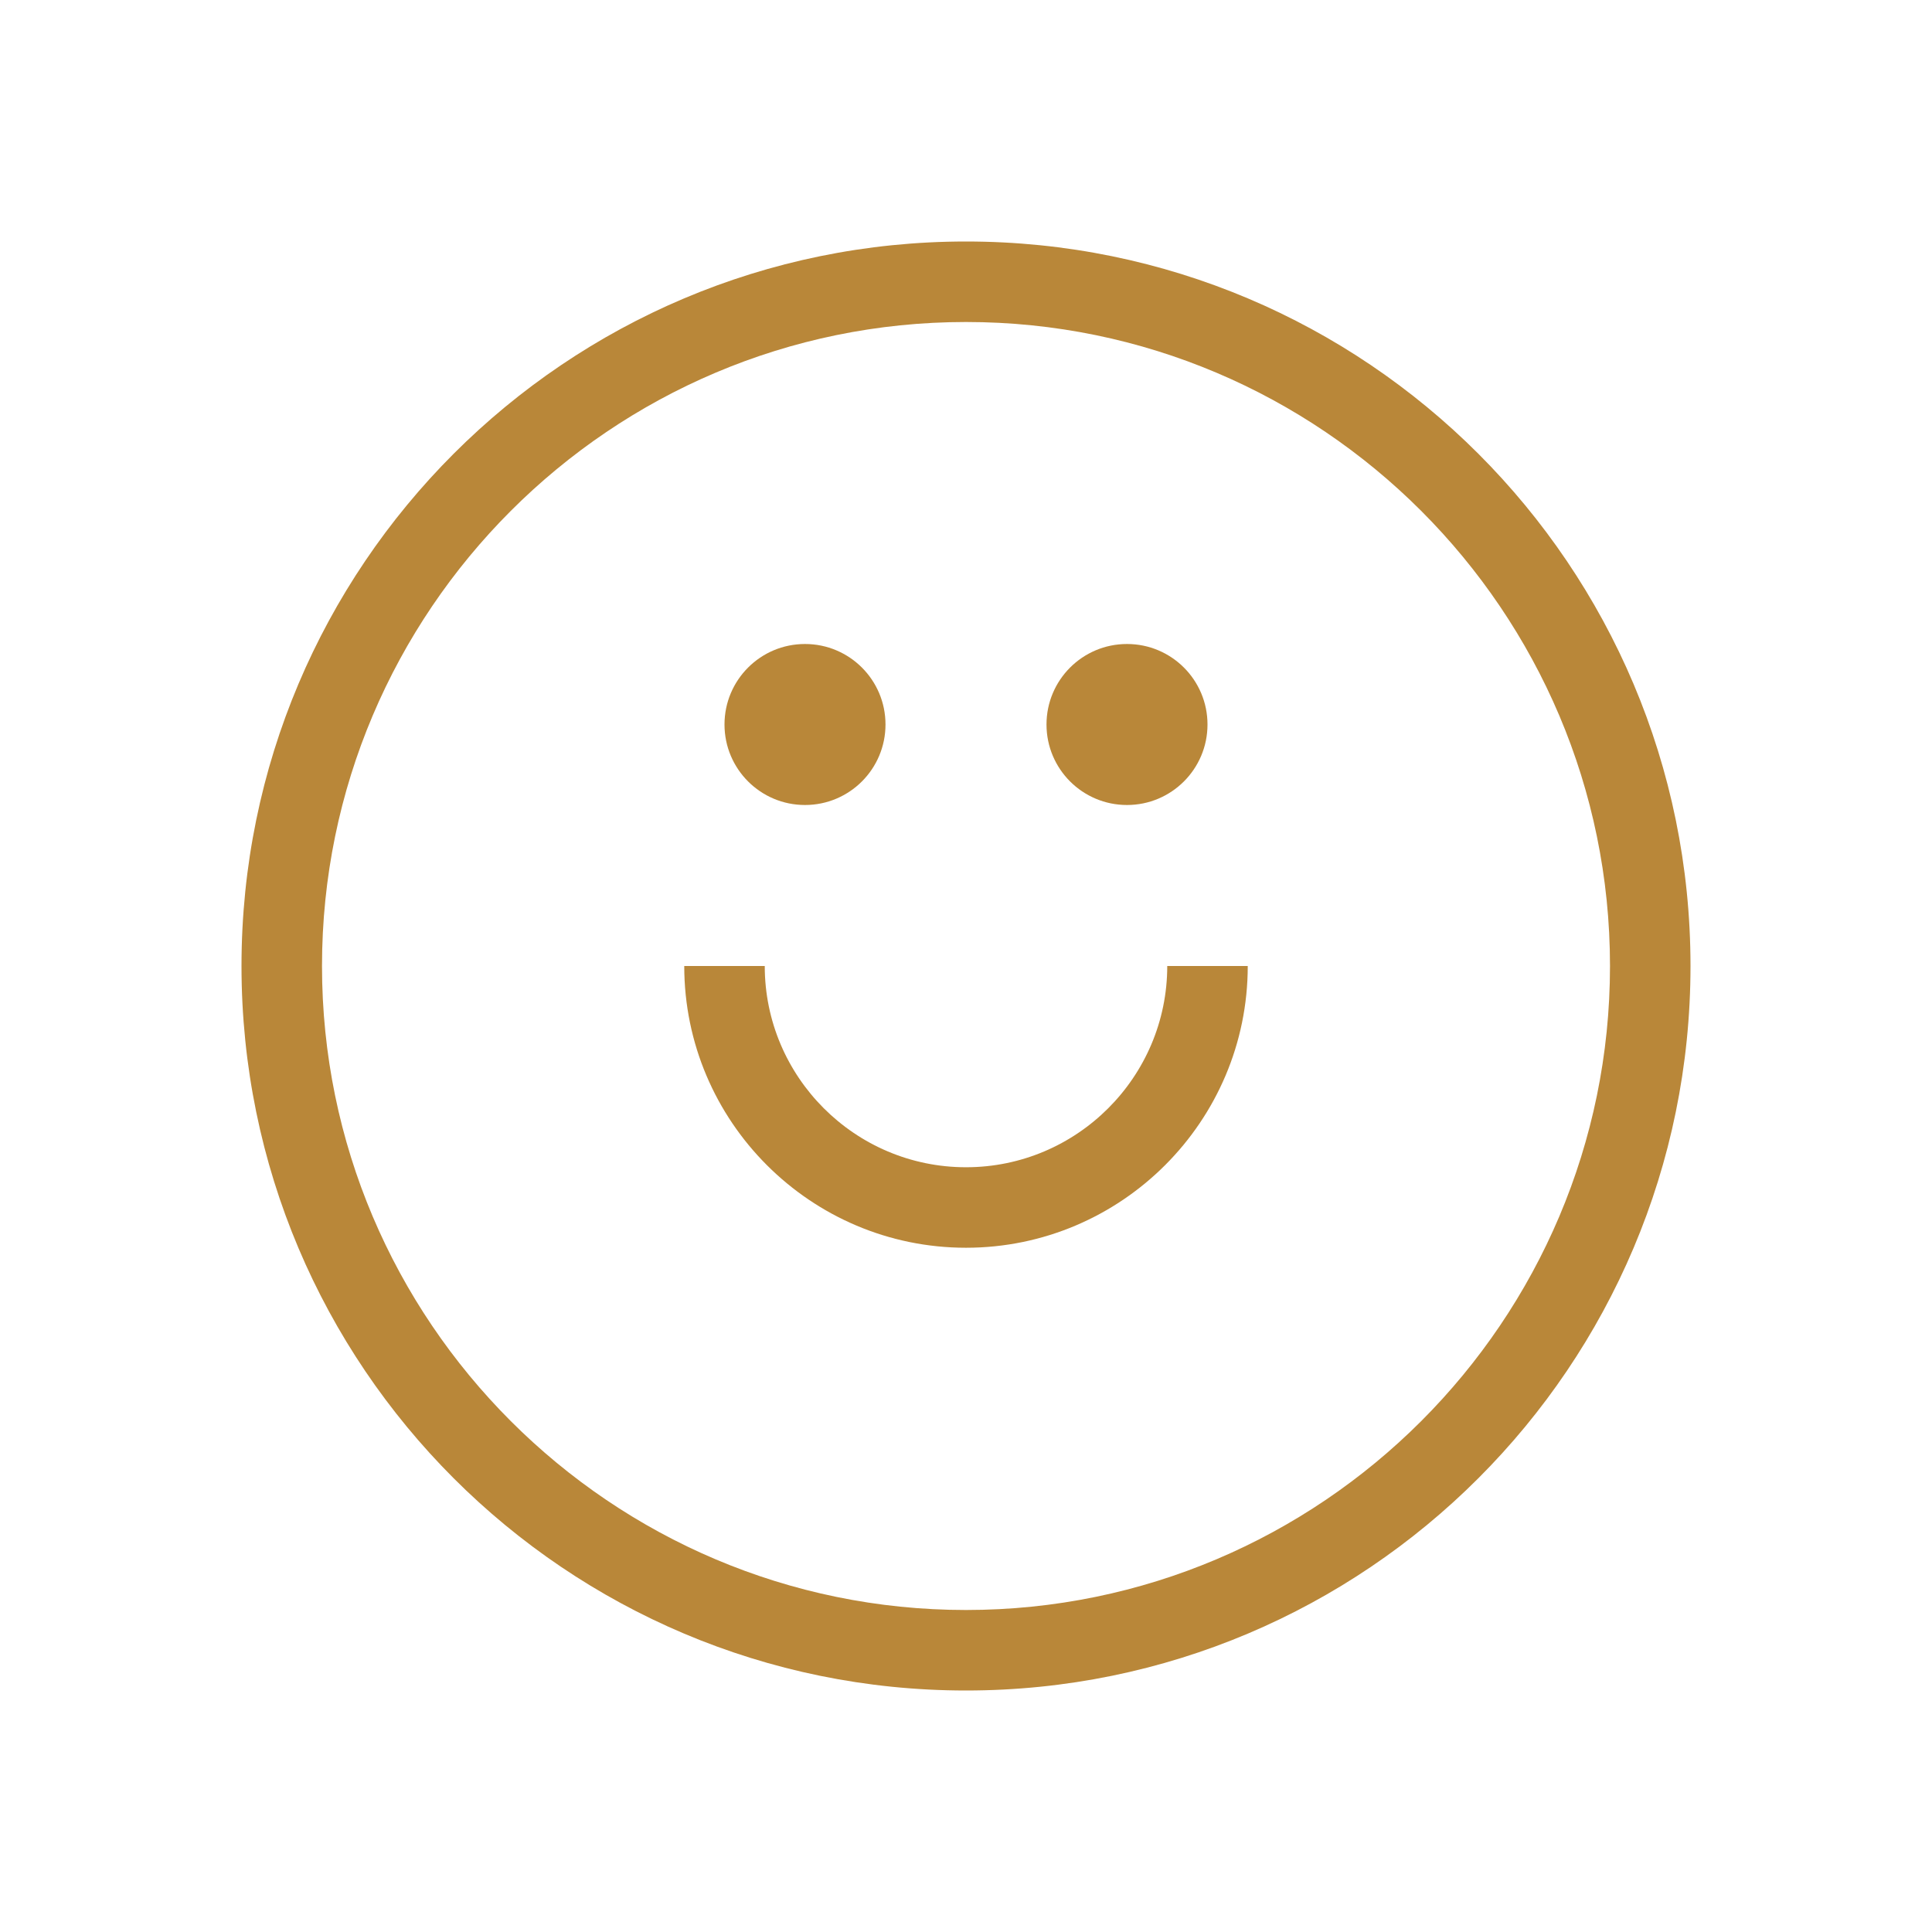 <?xml version="1.0" encoding="UTF-8"?>
<svg xmlns="http://www.w3.org/2000/svg" width="48" height="48" viewBox="0 0 48 48" fill="none">
  <g clip-path="url(#clip0_458_6303)">
    <path d="M20 20C21.105 20 22 19.105 22 18C22 16.895 21.105 16 20 16C18.895 16 18 16.895 18 18C18 19.105 18.895 20 20 20Z" fill="#B98739"></path>
    <path d="M28 20C29.105 20 30 19.105 30 18C30 16.895 29.105 16 28 16C26.895 16 26 16.895 26 18C26 19.105 26.895 20 28 20Z" fill="#B98739"></path>
    <path d="M24 31C27.86 31 31 27.859 31 24H29C29 26.757 26.757 29 24 29C21.243 29 19 26.757 19 24H17C17 27.859 20.14 31 24 31Z" fill="#B98739"></path>
    <path d="M24 42C33.941 42 42 33.941 42 24C42 14.059 33.941 6 24 6C14.059 6 6 14.059 6 24C6 33.941 14.059 42 24 42ZM24 8C32.822 8 40 15.178 40 24C40 32.822 32.822 40 24 40C15.178 40 8 32.822 8 24C8 15.178 15.178 8 24 8Z" fill="#B98739"></path>
  </g>
  <defs>
    <clipPath id="clip0_458_6303">
      <rect width="48" height="48" fill="white"></rect>
    </clipPath>
  </defs>
</svg>
